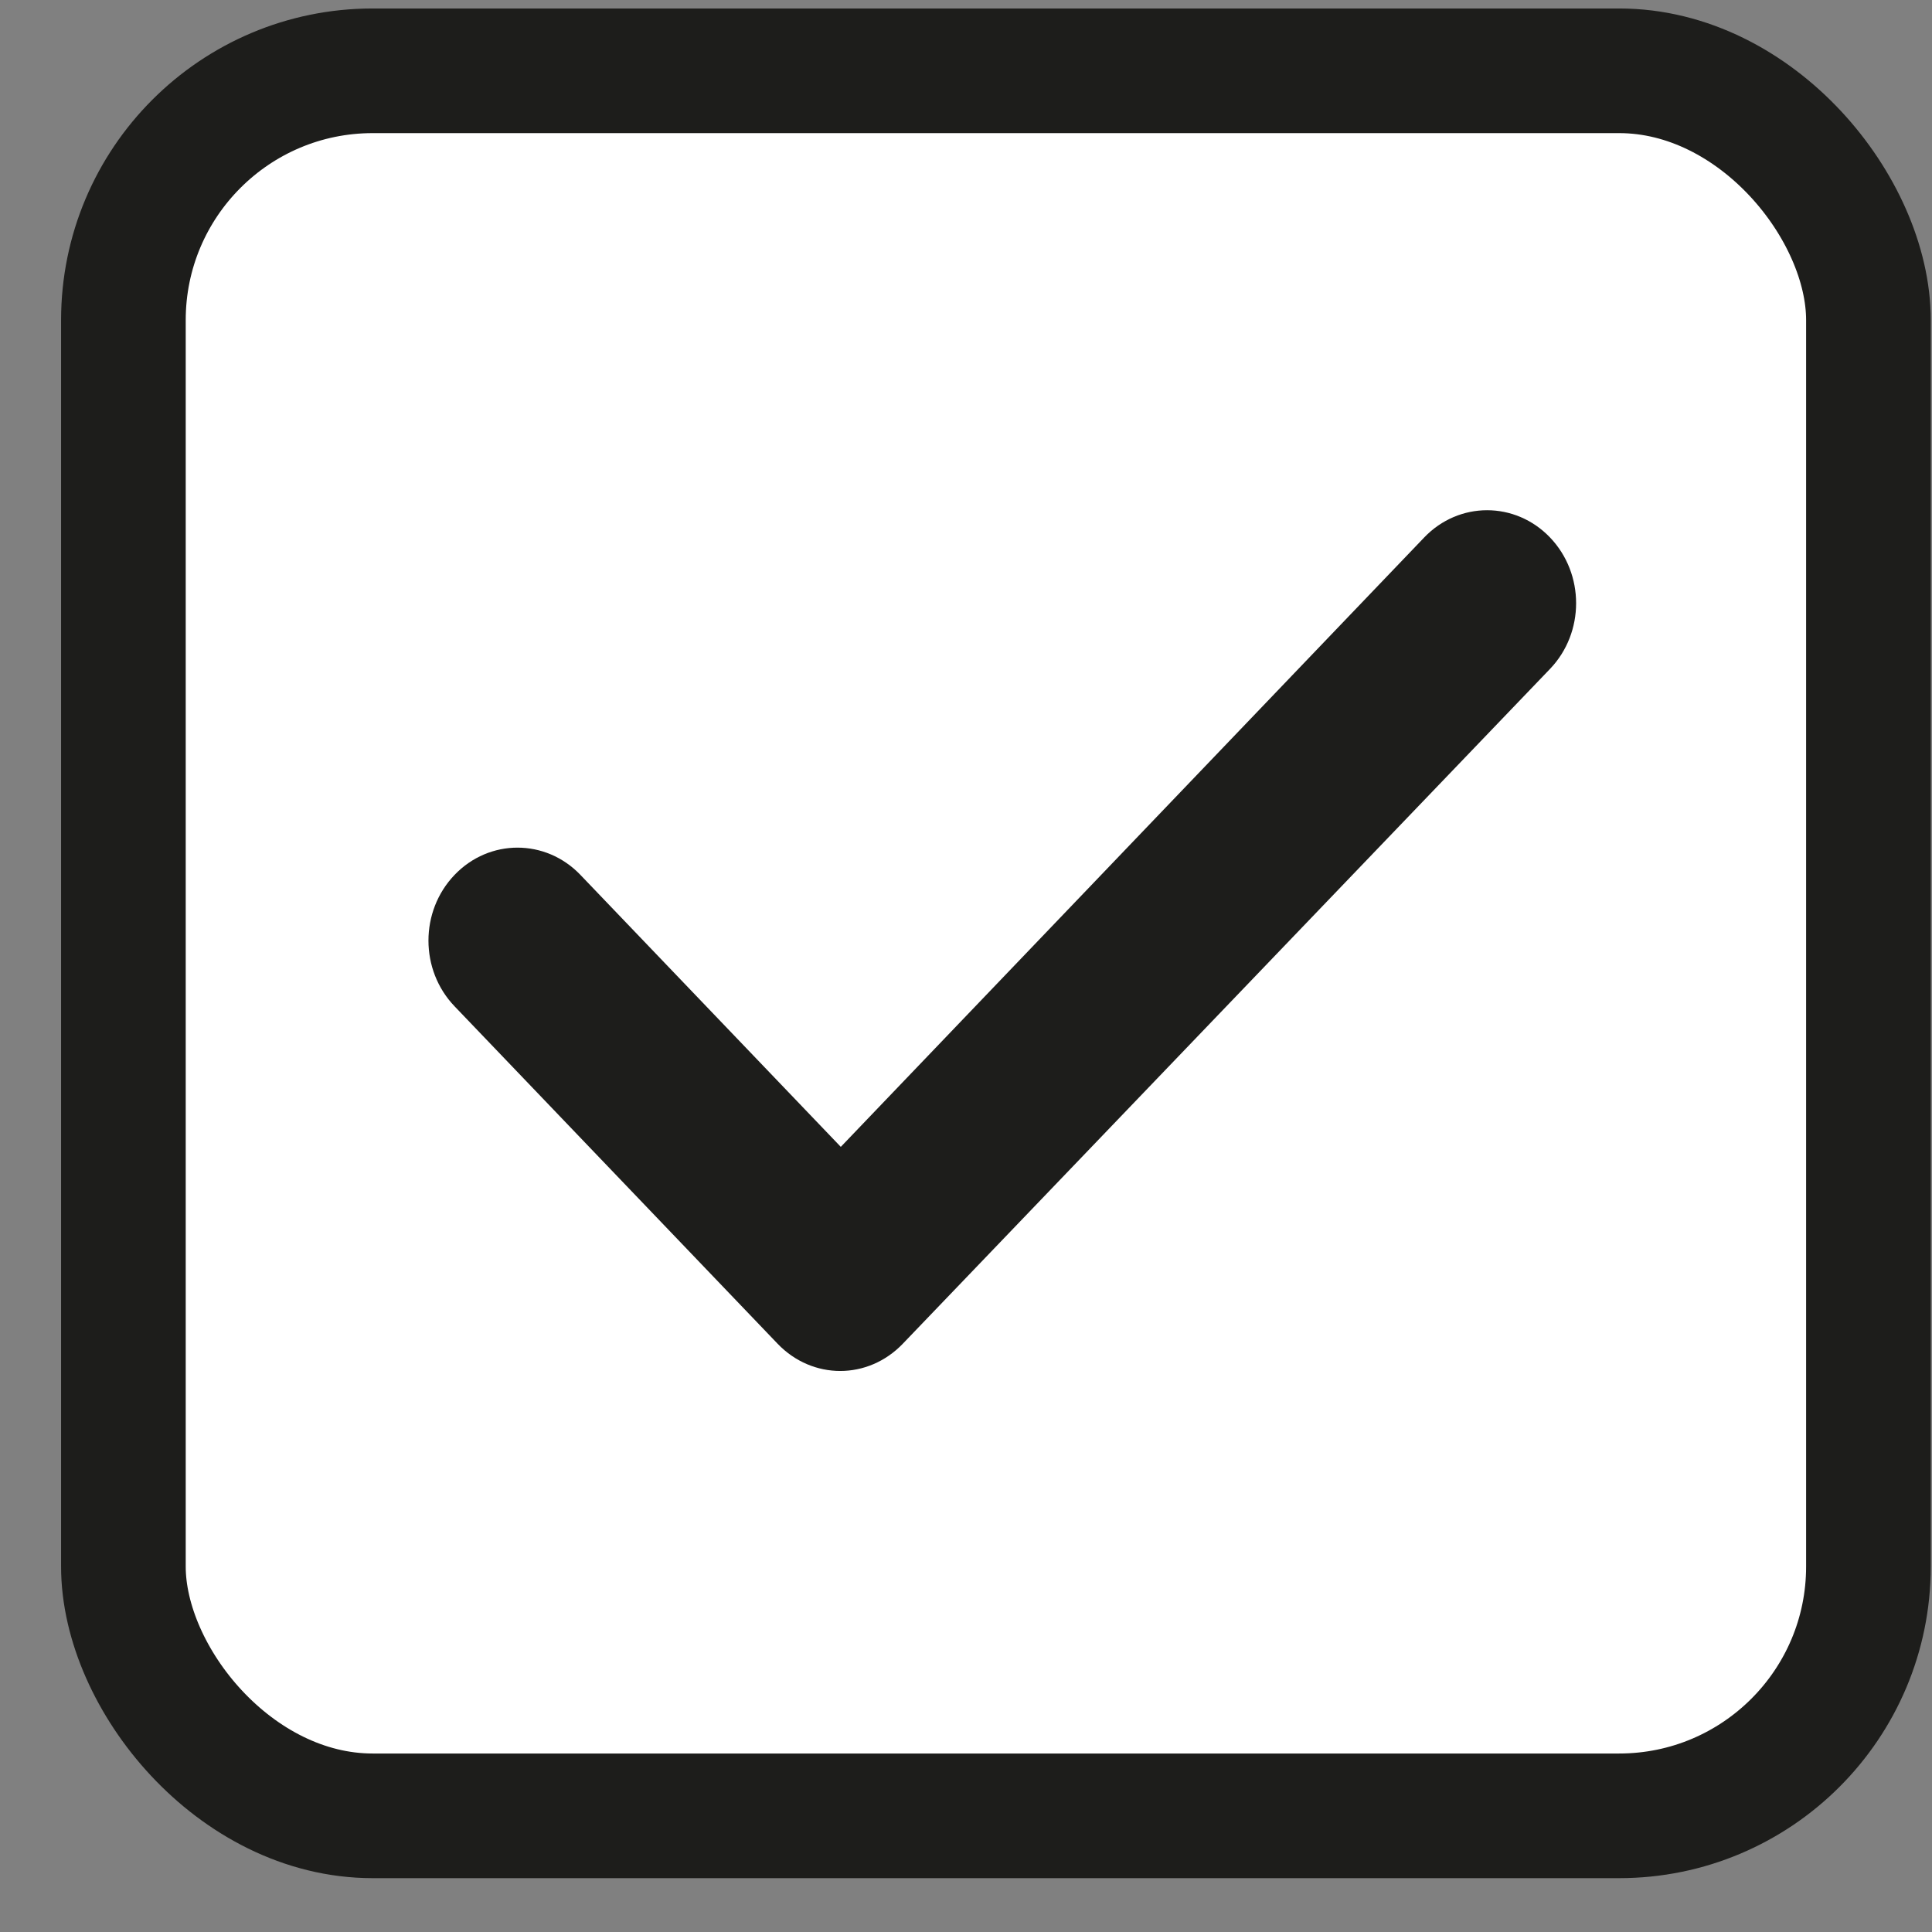 <svg width="31" height="31" viewBox="0 0 31 31" fill="none" xmlns="http://www.w3.org/2000/svg">
<rect x="0" y="0" width="31" height="31" fill="#808080" stroke="none"/>
<rect x="1.98" y="1.136" width="28" height="28" rx="4" fill="white" stroke="#1D1D1B" stroke-width="2"/>
<path d="M13.482 21.998C13.119 21.998 12.756 21.852 12.477 21.561L7.294 16.147C6.735 15.564 6.735 14.621 7.294 14.038C7.852 13.455 8.755 13.455 9.313 14.038L13.491 18.402L22.852 8.624C23.41 8.041 24.312 8.041 24.871 8.624C25.429 9.208 25.429 10.15 24.871 10.733L14.486 21.561C14.207 21.852 13.844 21.998 13.482 21.998Z" fill="#1D1D1B"/>
</svg>
